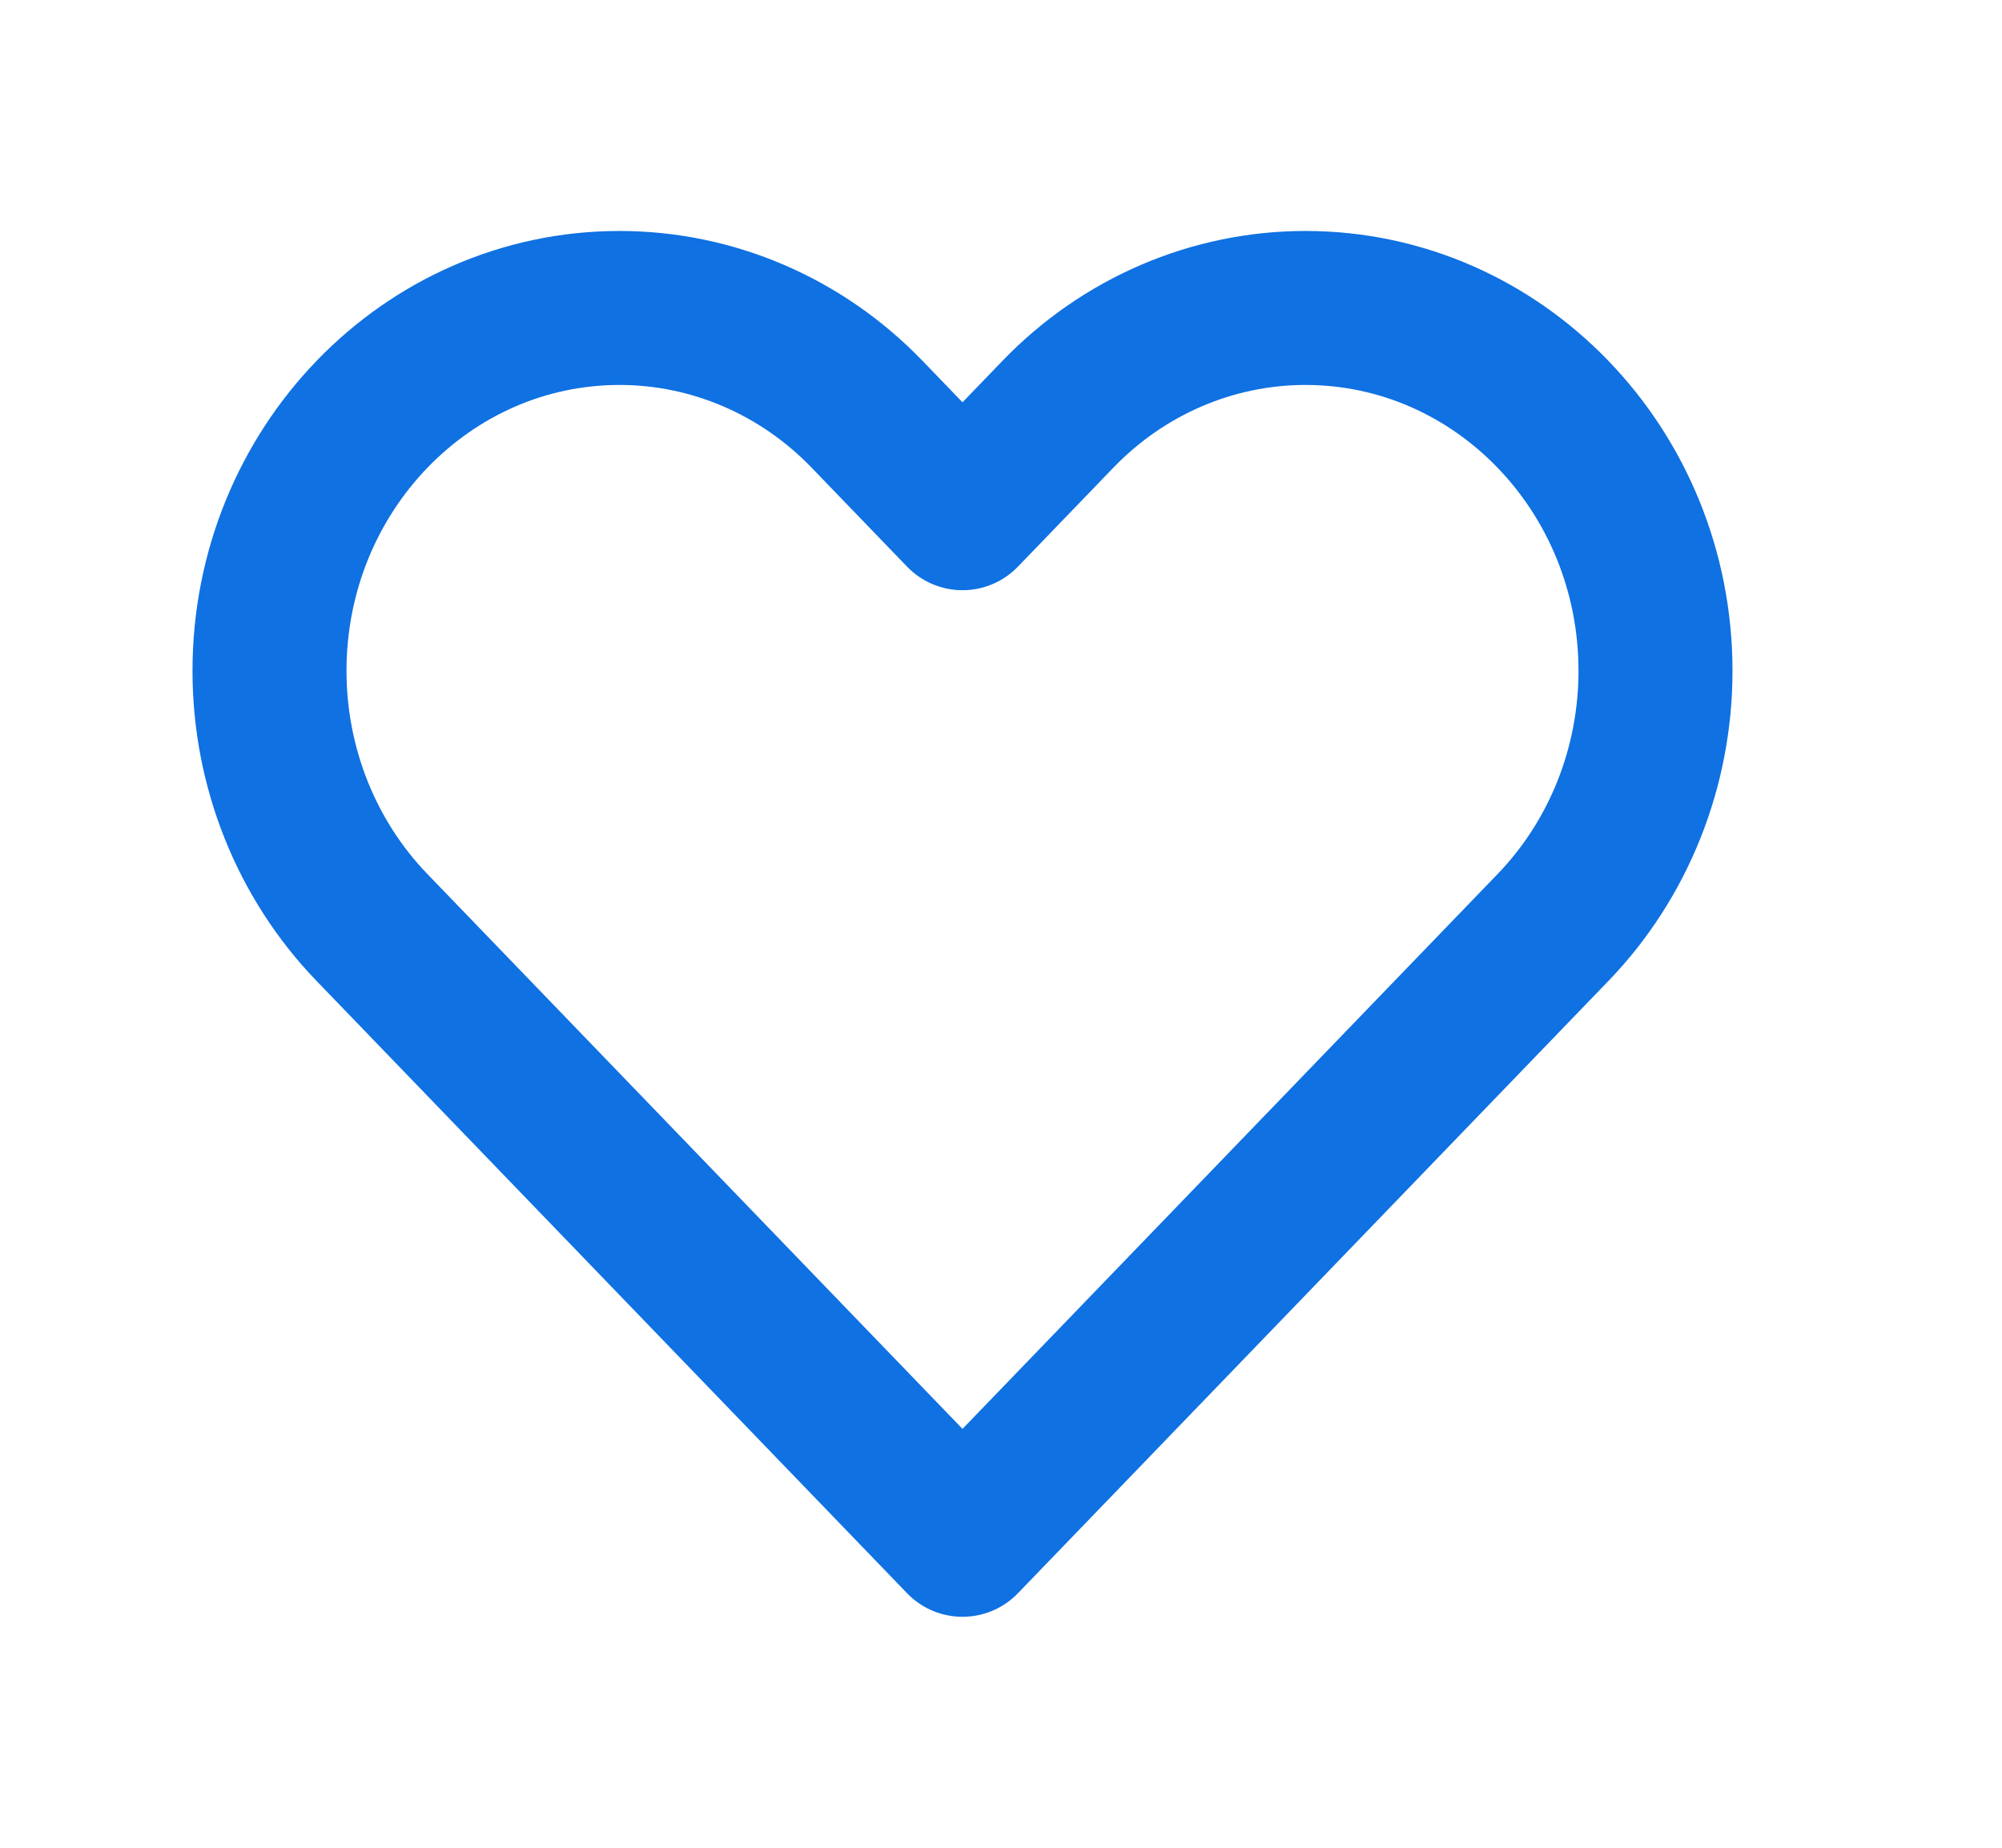 <svg width="13" height="12" viewBox="0 0 13 12" fill="none" xmlns="http://www.w3.org/2000/svg">
<path d="M2.416 6.024L6.25 10L10.084 6.024C10.511 5.582 10.75 4.982 10.75 4.357C10.75 3.055 9.732 2 8.477 2C7.874 2 7.296 2.248 6.87 2.69L6.25 3.333L5.63 2.69C5.204 2.248 4.626 2 4.023 2C2.768 2 1.75 3.055 1.75 4.357C1.75 4.982 1.989 5.582 2.416 6.024Z" stroke="#0F71E2" stroke-linecap="round" stroke-linejoin="round"/>
</svg>
